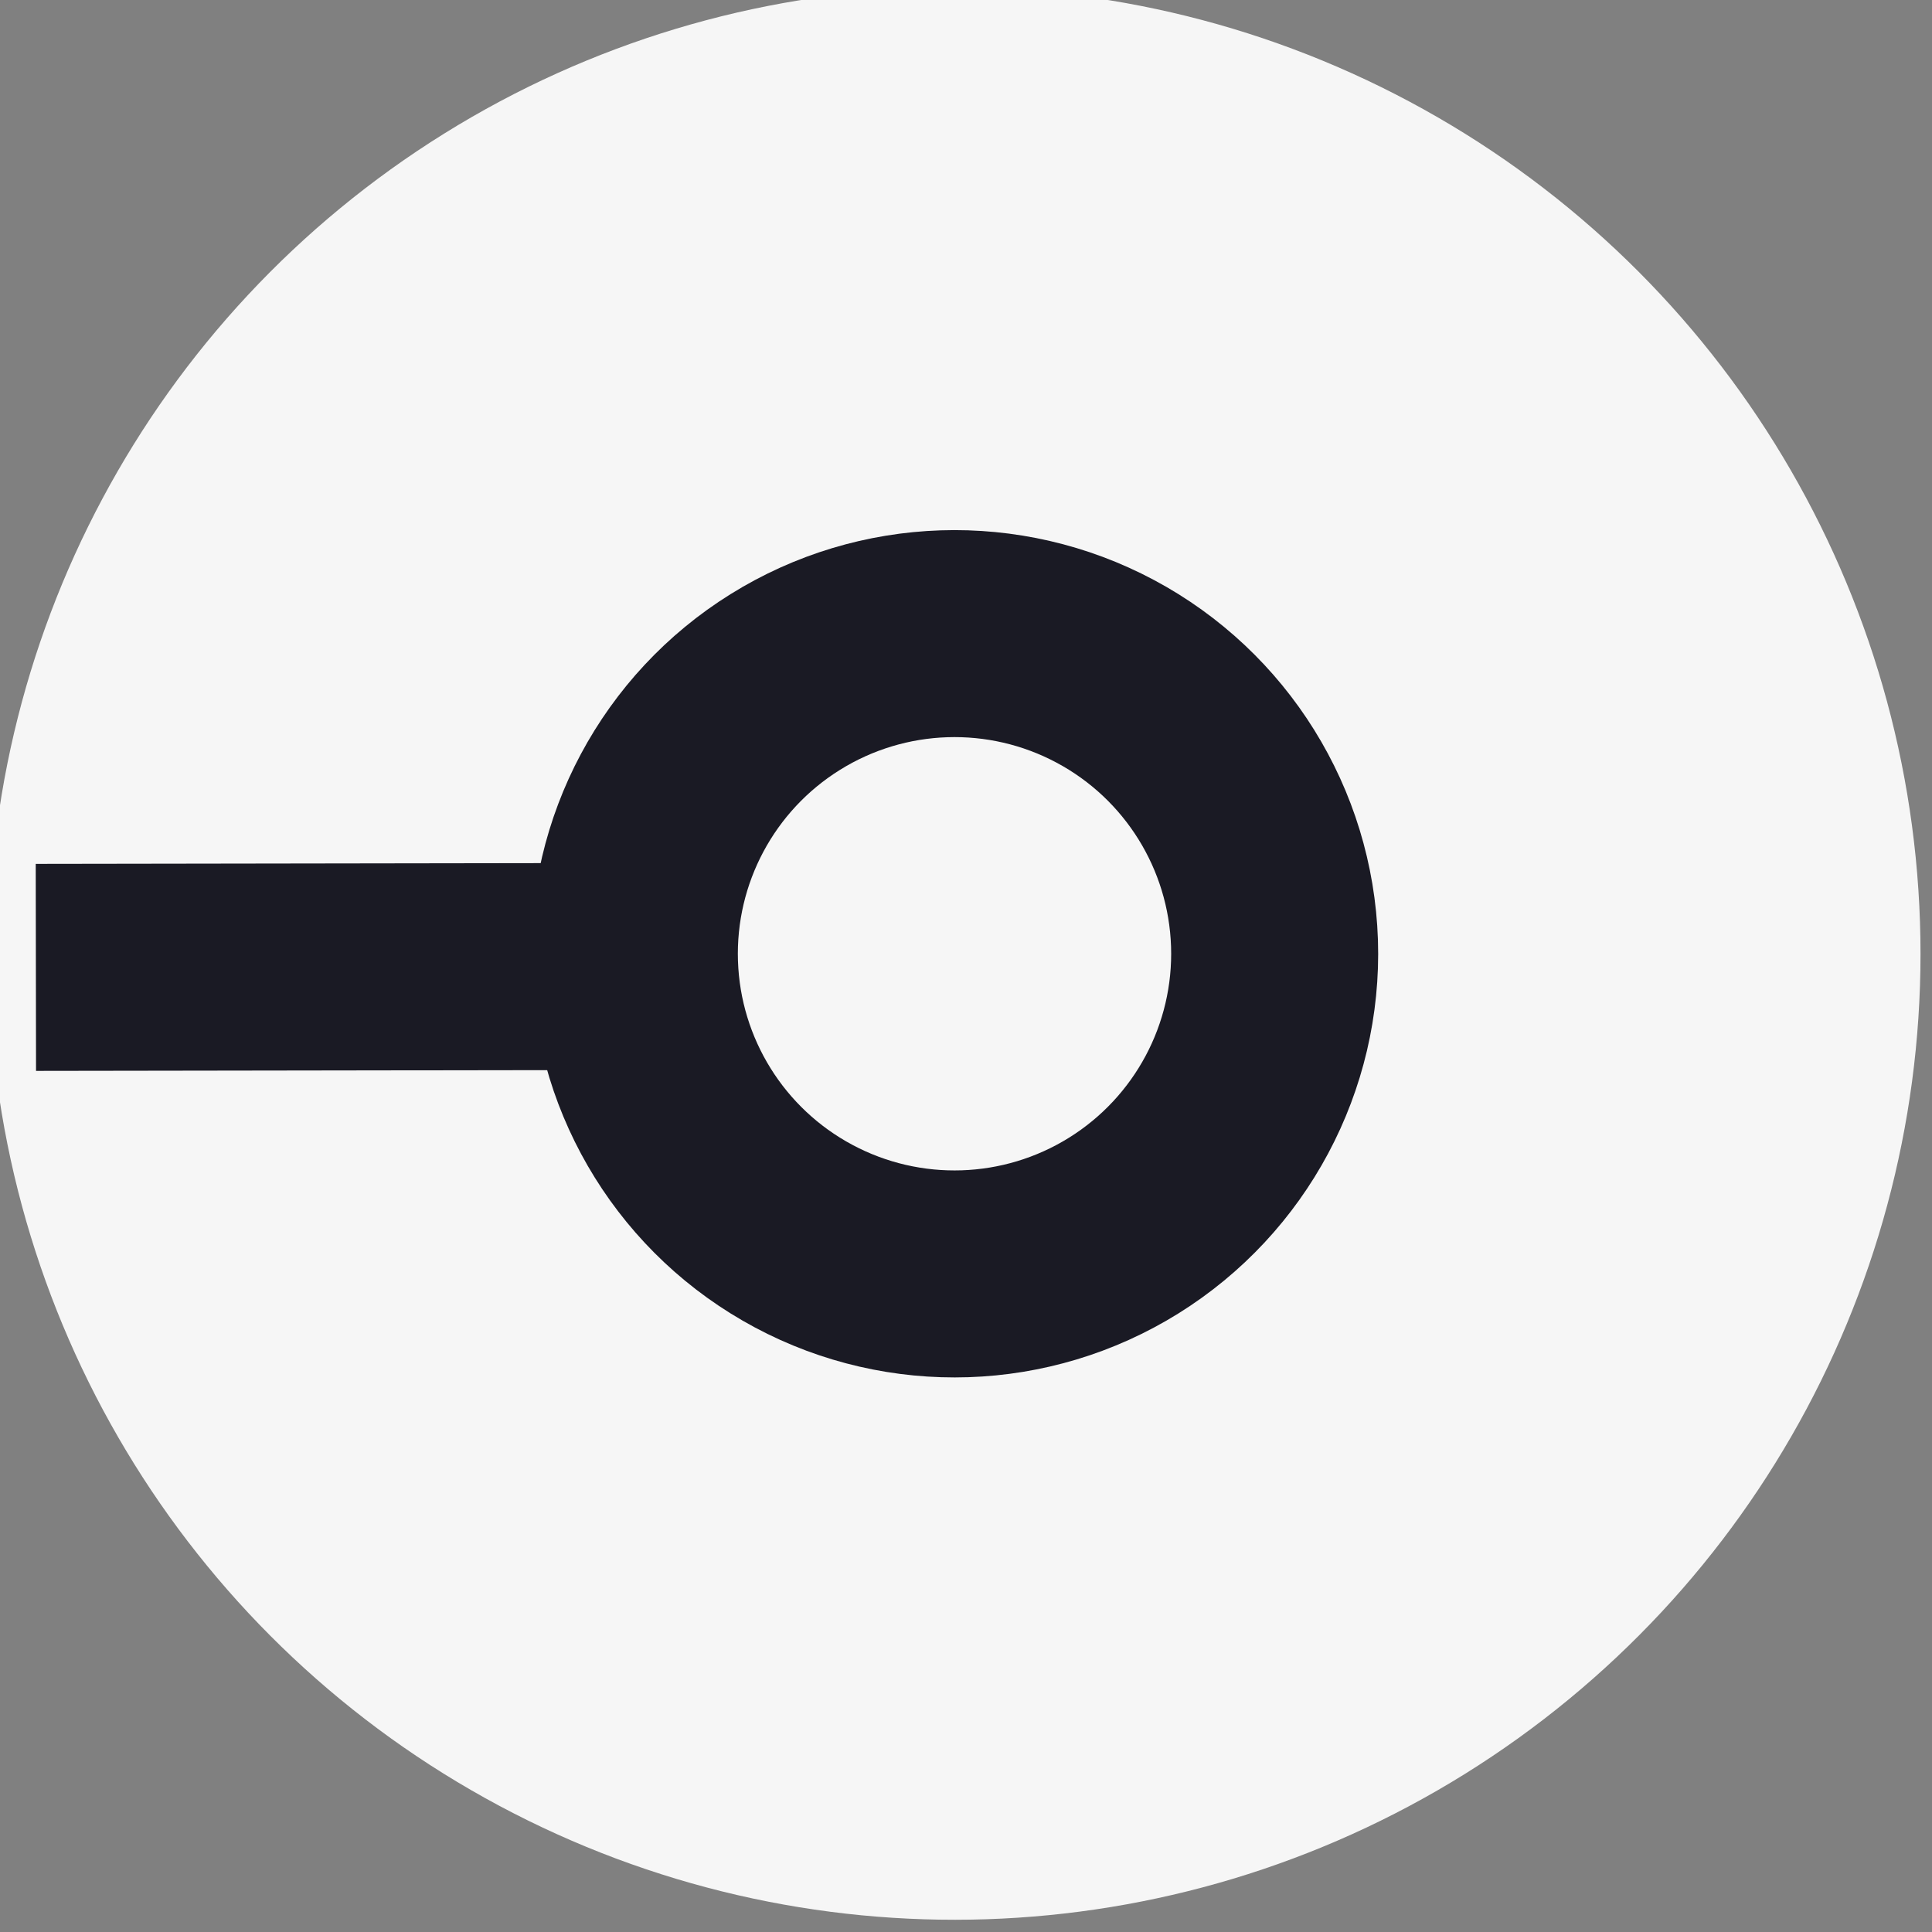 <svg id="af1f84b7-ab46-47c3-abef-e427b7130270" data-name="additionals 02" xmlns="http://www.w3.org/2000/svg" width="14" height="14" viewBox="0 0 14 14"><rect x="0" y="0" width="14" height="14" fill="#808080" stroke="none"/><title>Machine pointer size 14</title><circle cx="2420" cy="883" r="7" transform="translate(-1912.15 1725.42) rotate(-61.89)" style="fill:#f6f6f6"/><line x1="7" y1="7" x2="0.26" y2="7.01" style="fill:#f6f6f6;stroke:#1a1a24;stroke-miterlimit:10;stroke-width:1.5px"/><circle cx="2420" cy="883" r="2.32" transform="translate(-1912.15 1725.42) rotate(-61.89)" style="fill:#f6f6f6;stroke:#1a1a24;stroke-miterlimit:10;stroke-width:1.5px"/></svg>